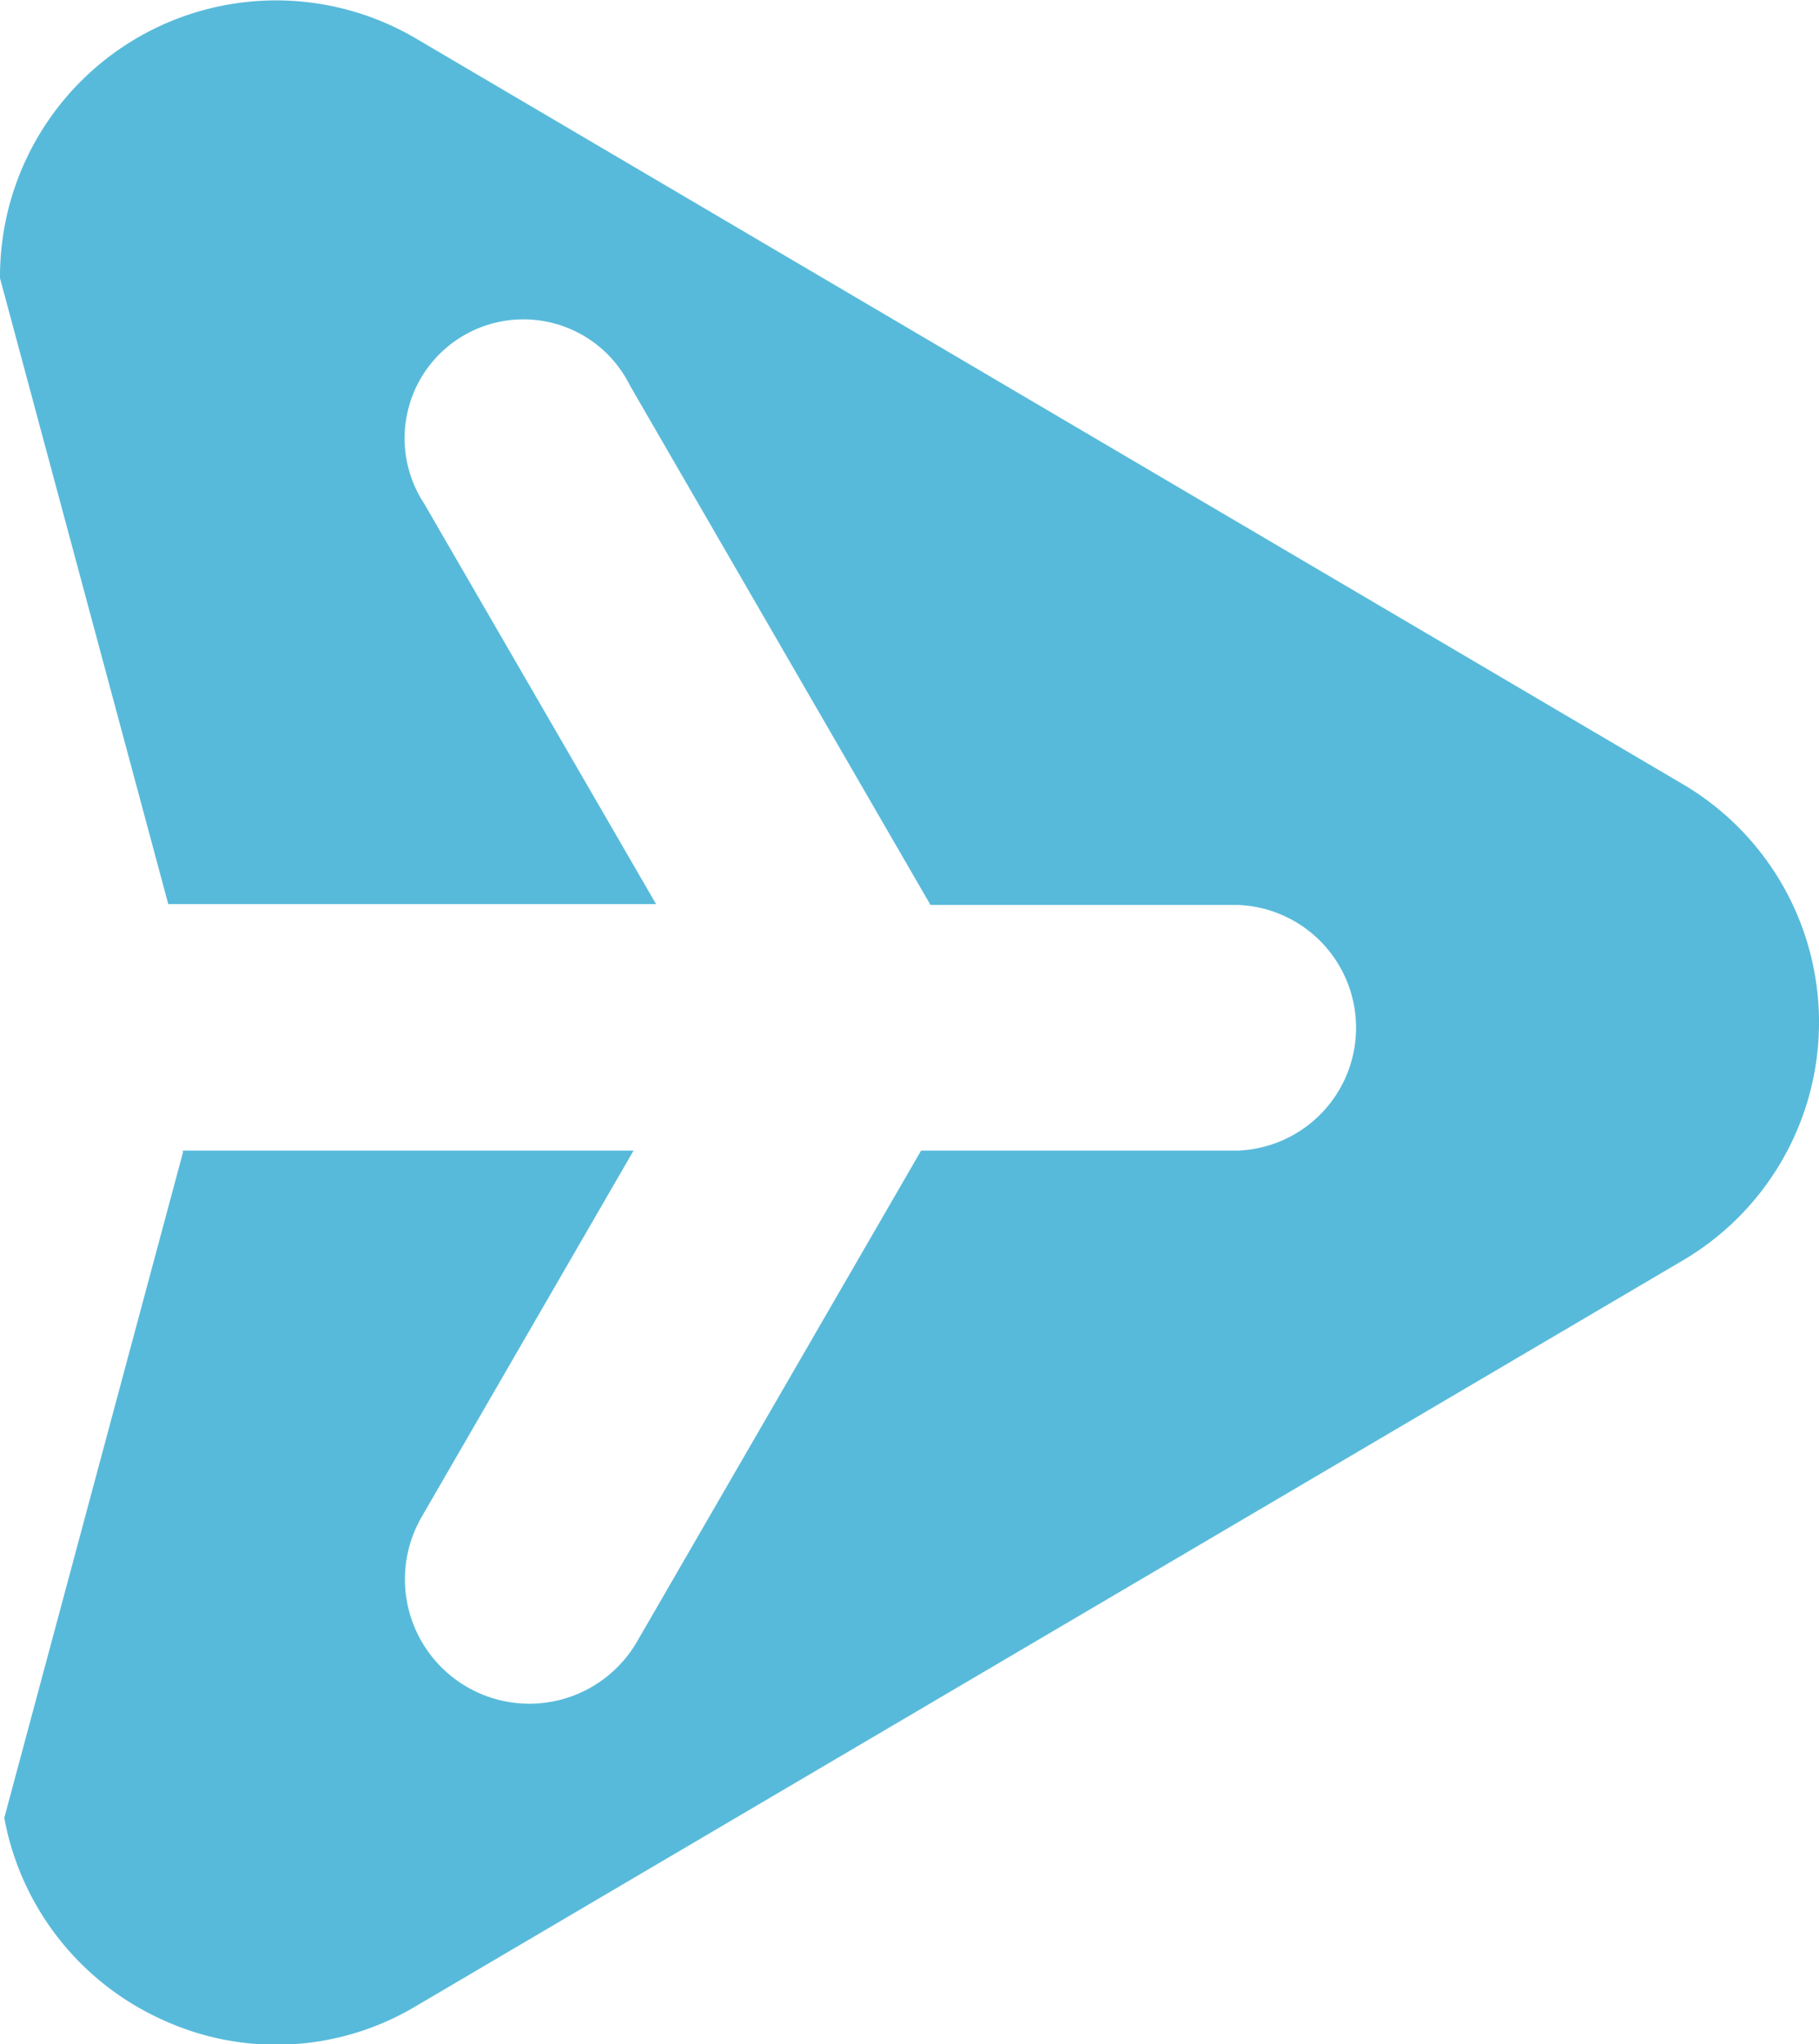 <svg xmlns="http://www.w3.org/2000/svg" width="13.178" height="14.802" viewBox="0 0 13.178 14.802">
  <path id="减去_4" data-name="减去 4" d="M11.367,25.69h-.011a2,2,0,0,1-1.724-3.014l5.4-9.178a2,2,0,0,1,3.448,0l5.4,9.178a1.972,1.972,0,0,1,.094,1.848,2,2,0,0,1-1.457,1.135L17.7,24.365l-.015,0V21.1l2.654,1.536a.9.9,0,0,0,.9-1.562l-3.554-2.057V16.726a.89.89,0,0,0-1.779,0v2.223l-3.761,2.177A.861.861,0,1,0,13,22.617l2.9-1.68v3.534L11.367,25.69Z" transform="translate(25.69 -9.353) rotate(90)" fill="#58bada"/>
</svg>
